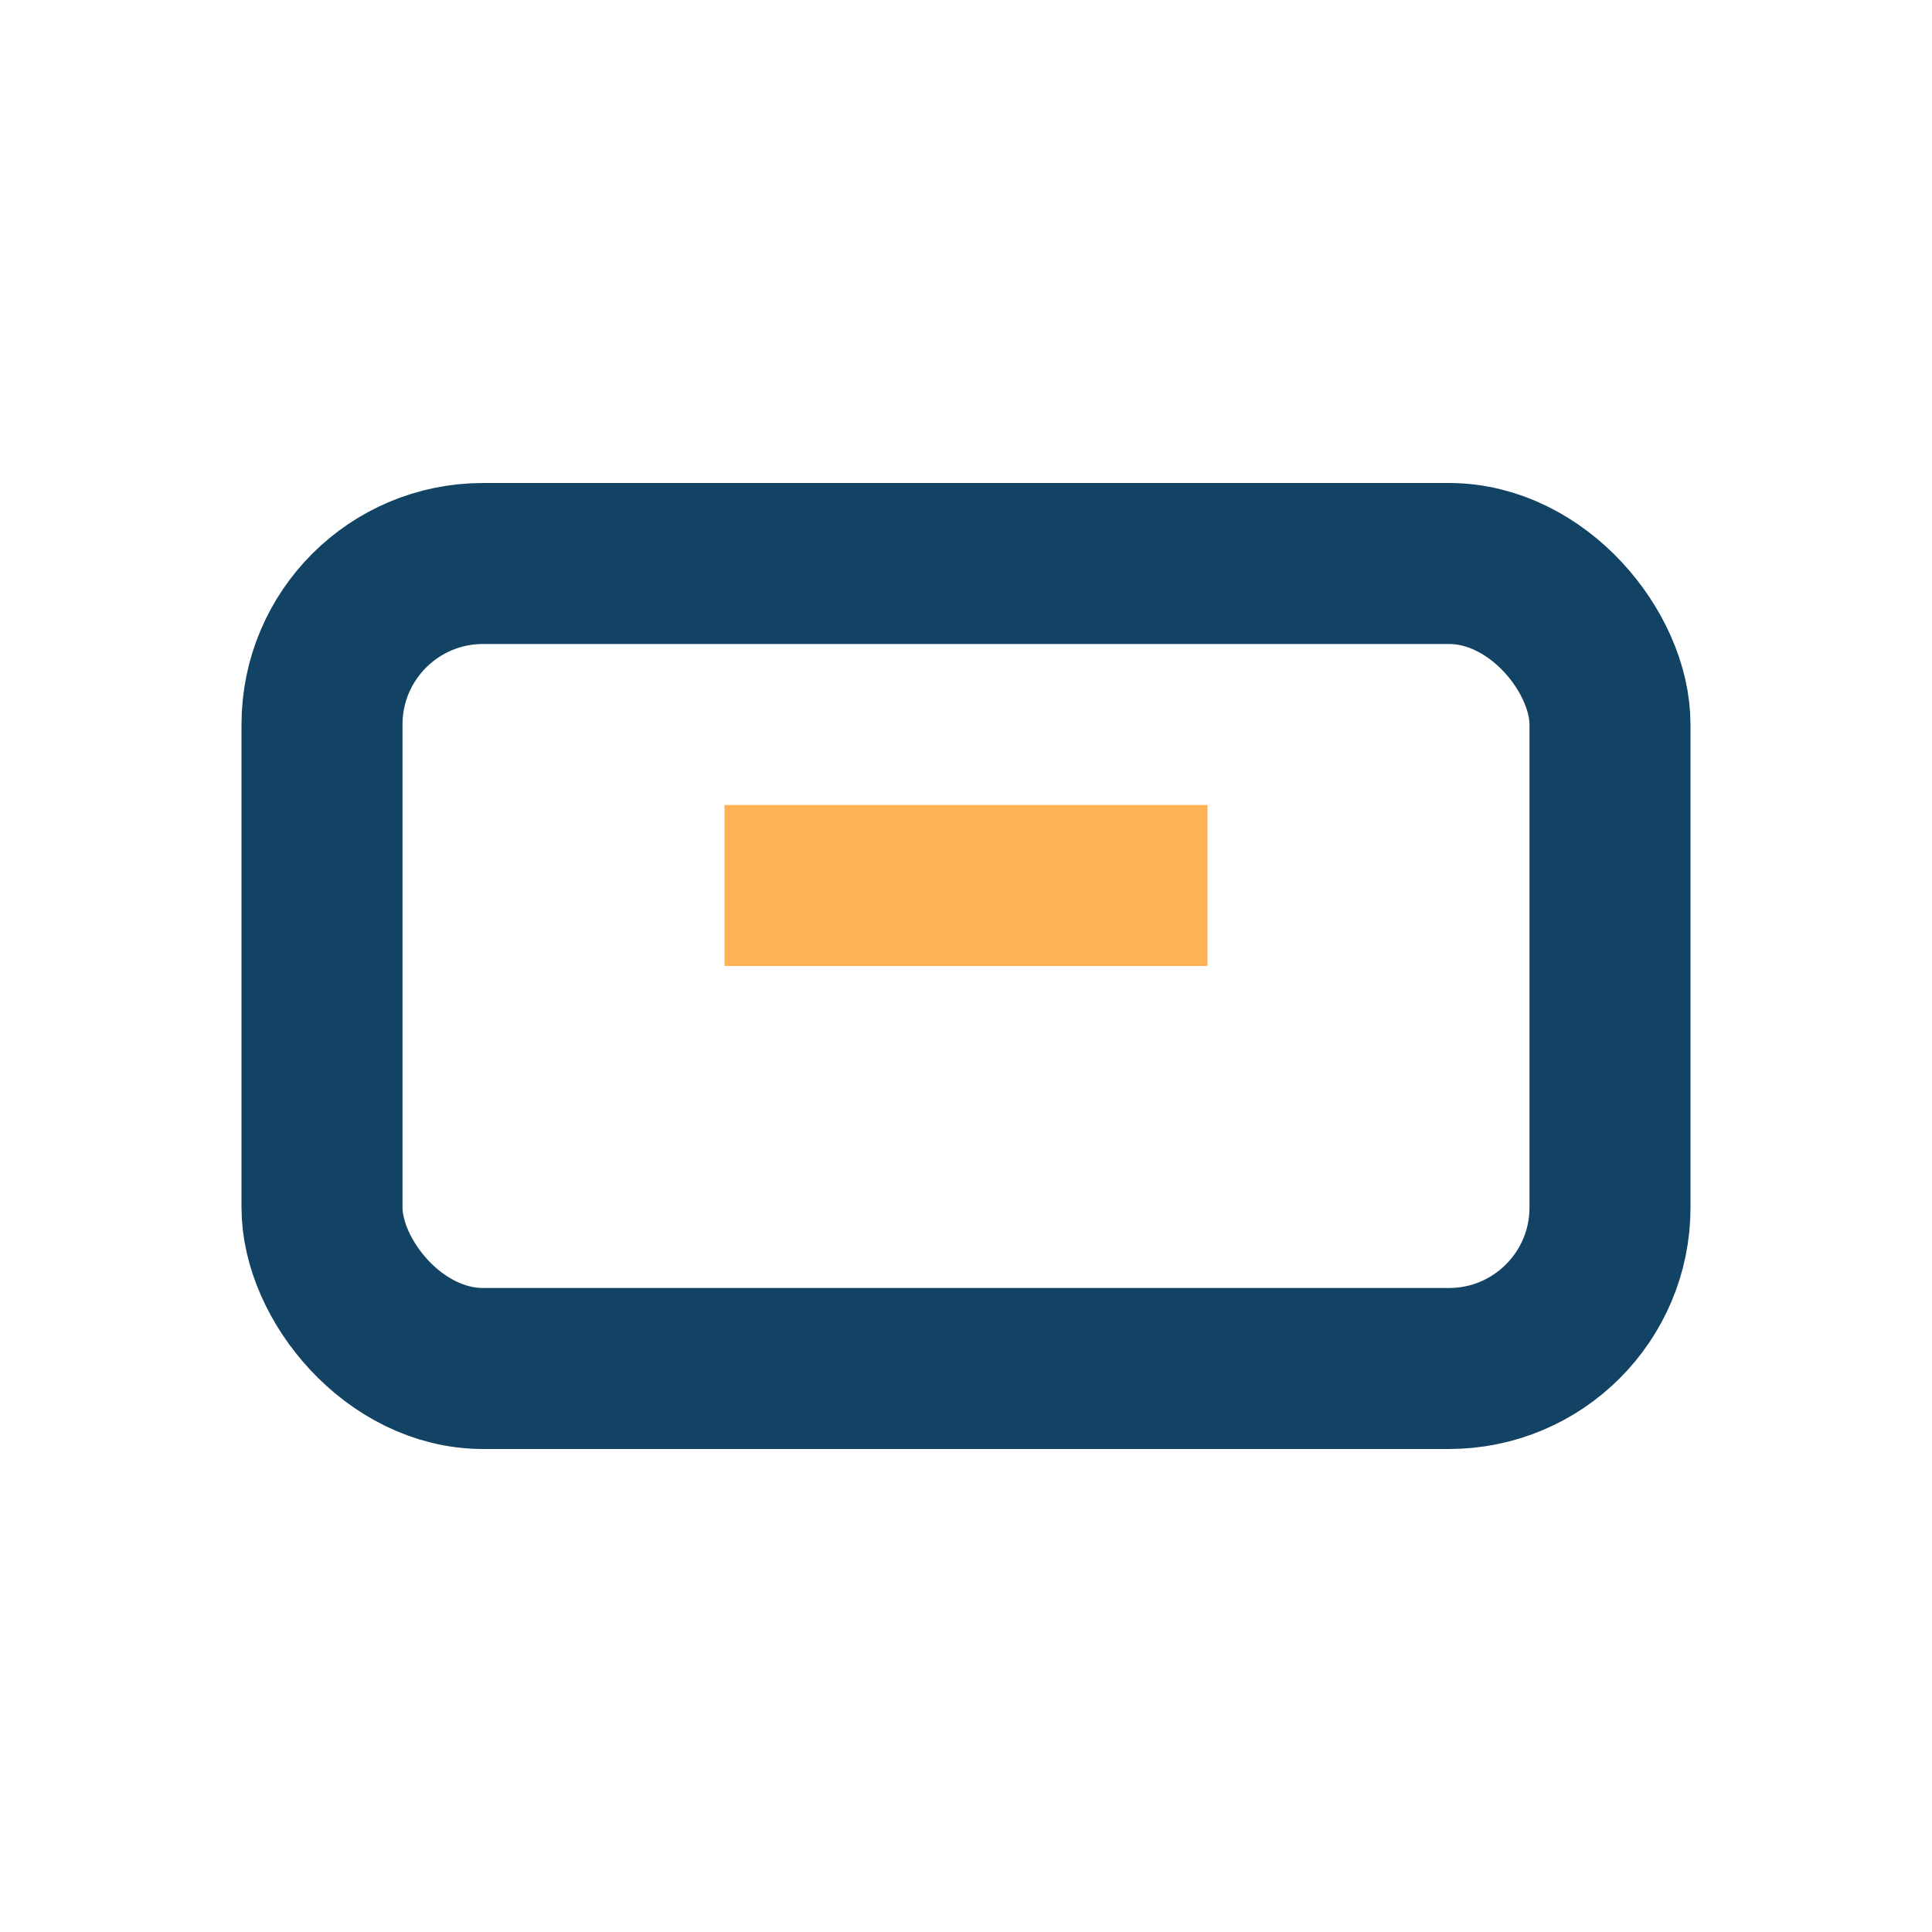 <?xml version="1.0" encoding="UTF-8"?>
<svg xmlns="http://www.w3.org/2000/svg" width="24" height="24" viewBox="0 0 24 24"><rect x="4" y="7" width="16" height="10" rx="2" fill="none" stroke="#124364" stroke-width="2"/><rect x="9" y="10" width="6" height="2" fill="#FFB156"/></svg>